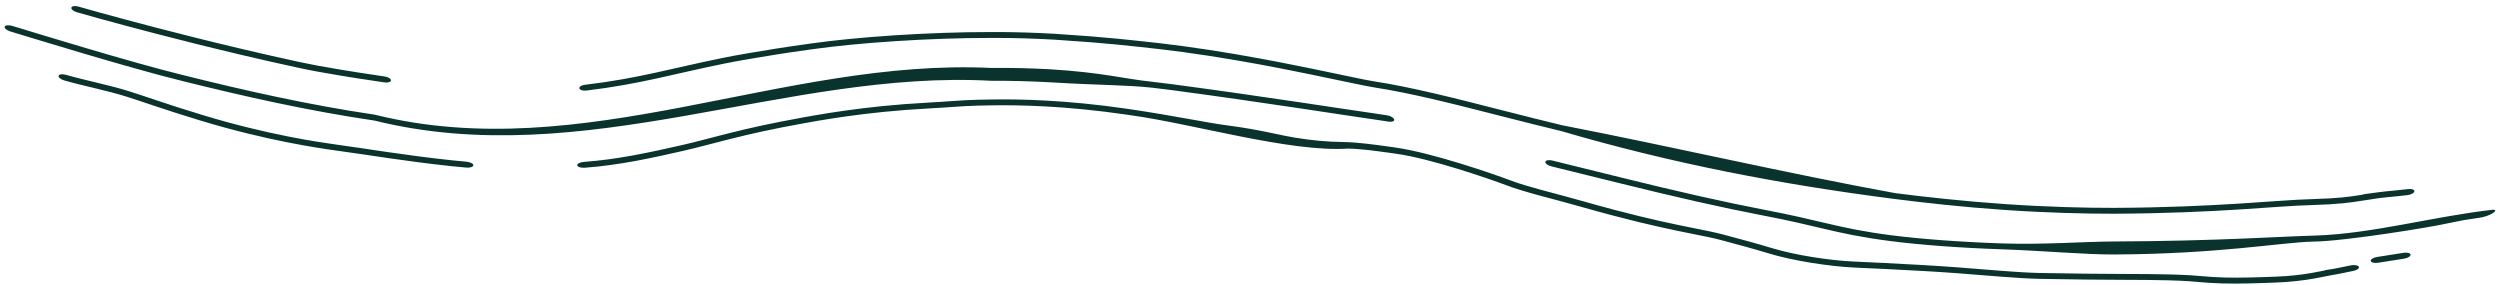 <?xml version="1.0" encoding="utf-8"?>
<svg xmlns="http://www.w3.org/2000/svg" fill="none" height="100%" overflow="visible" preserveAspectRatio="none" style="display: block;" viewBox="0 0 377 43" width="100%">
<path d="M9.961 11.286C13 12.156 16.502 12.829 19.409 13.746C19.451 13.759 19.492 13.772 19.533 13.785C20.732 14.163 21.931 14.567 23.352 15.042C23.533 15.103 23.717 15.165 23.906 15.228C25.533 15.775 27.703 16.482 30.586 17.357C40.297 20.312 48.032 21.429 50.672 21.797C55.541 22.452 60.927 23.407 68.259 24.184C68.919 24.252 69.581 24.318 70.331 24.385C70.922 24.438 71.387 24.674 71.38 24.919C71.373 25.164 70.895 25.324 70.299 25.271C69.564 25.206 68.902 25.142 68.257 25.076C68.254 25.075 68.251 25.075 68.248 25.075C60.824 24.289 55.56 23.352 50.775 22.713C48.094 22.344 40.111 21.191 30.156 18.157C27.219 17.265 25.062 16.559 23.407 16.004C23.221 15.942 23.041 15.881 22.864 15.822C22.86 15.821 22.856 15.819 22.852 15.818C21.416 15.337 20.263 14.948 19.111 14.585C19.087 14.578 19.062 14.57 19.038 14.562C16.116 13.639 12.655 12.979 9.708 12.135C9.147 11.974 8.764 11.657 8.841 11.424C8.904 11.188 9.402 11.126 9.961 11.286ZM210.307 22.23C213.188 22.633 216.898 23.637 220.165 24.638C223.44 25.643 226.384 26.677 227.765 27.198C229.102 27.705 230.625 28.149 232.464 28.647C232.886 28.762 233.325 28.879 233.779 29C235.26 29.395 236.916 29.832 238.738 30.351C245.404 32.248 249.823 33.243 253.005 33.91C253.663 34.047 254.267 34.17 254.832 34.283C254.833 34.283 254.834 34.284 254.835 34.284C256.971 34.713 258.58 35.022 260.044 35.416C262.637 36.112 264.738 36.669 267.309 37.442C270.803 38.504 275.996 39.271 279.379 39.432C279.566 39.441 279.757 39.45 279.95 39.459C282.447 39.579 285.417 39.702 289.987 39.97C293.707 40.181 297.042 40.456 299.9 40.686C300.726 40.752 301.516 40.816 302.278 40.873C304.196 41.017 305.954 41.128 307.55 41.164C317.648 41.37 323.43 41.273 327.081 41.383C329.905 41.45 331.513 41.587 332.635 41.691C332.978 41.721 333.281 41.748 333.567 41.766C336.102 41.924 338.521 41.877 341.305 41.786C341.926 41.766 342.573 41.742 343.252 41.716C345.523 41.629 347.221 41.399 348.549 41.17C349.132 41.07 349.616 40.974 350.088 40.879C350.097 40.878 350.105 40.876 350.114 40.874C350.179 40.861 350.244 40.848 350.309 40.835C350.357 40.825 350.406 40.815 350.454 40.805C350.473 40.798 350.49 40.793 350.502 40.789C350.512 40.785 350.52 40.783 350.525 40.781C350.526 40.781 350.527 40.78 350.528 40.78C350.619 40.751 350.698 40.733 350.714 40.73C350.742 40.723 350.767 40.719 350.78 40.716C350.848 40.703 350.936 40.689 350.995 40.68C351.145 40.657 351.407 40.618 351.813 40.558C352.166 40.496 352.503 40.428 352.925 40.34C352.952 40.334 352.978 40.329 353.005 40.323C353.417 40.237 353.9 40.136 354.508 40.016C355.062 39.906 355.602 40 355.714 40.229C355.826 40.458 355.465 40.736 354.909 40.846C354.333 40.961 353.879 41.057 353.465 41.143C353.439 41.149 353.413 41.154 353.386 41.16C352.955 41.25 352.546 41.334 352.105 41.411C351.958 41.436 351.805 41.461 351.663 41.483C351.408 41.529 351.118 41.587 350.772 41.657C350.702 41.671 350.631 41.685 350.558 41.7C350.087 41.795 349.542 41.904 348.923 42.012C347.438 42.269 345.552 42.522 343.074 42.615C342.424 42.639 341.797 42.662 341.186 42.682C338.37 42.774 335.777 42.822 333.079 42.65C332.707 42.626 332.351 42.594 331.971 42.559C330.865 42.453 329.454 42.334 326.846 42.269C323.361 42.16 317.692 42.255 307.617 42.052C305.936 42.015 304.055 41.896 302.099 41.748C301.351 41.691 300.586 41.631 299.808 41.569C296.986 41.341 293.739 41.074 290.143 40.873C285.654 40.612 282.769 40.497 280.269 40.38C280.184 40.376 280.099 40.372 280.014 40.368C279.908 40.363 279.803 40.358 279.699 40.353C276.075 40.185 270.546 39.379 266.667 38.196C264.204 37.453 262.197 36.918 259.606 36.221C258.329 35.877 256.949 35.613 254.85 35.192C254.261 35.074 253.619 34.943 252.89 34.791C249.643 34.111 245.15 33.1 238.399 31.178C236.633 30.675 235.047 30.255 233.574 29.863C233.11 29.739 232.655 29.617 232.211 29.497C230.362 28.995 228.659 28.506 227.114 27.919C225.821 27.432 222.984 26.432 219.793 25.453C216.571 24.465 213.142 23.551 210.607 23.195C210.345 23.158 210.08 23.12 209.816 23.083C207.552 22.765 205.198 22.438 203.289 22.409C194.498 22.975 180.111 18.701 170.414 17.363C170.287 17.345 170.16 17.326 170.033 17.307C160.558 15.912 153.278 15.825 149.617 15.886C148.921 15.897 148.356 15.909 147.923 15.919C147.789 15.922 147.668 15.925 147.559 15.927C147.462 15.93 147.374 15.932 147.297 15.934C146.142 15.963 145.147 16.025 144.13 16.095C144.076 16.099 144.011 16.103 143.952 16.107C142.788 16.185 141.597 16.272 140.24 16.343C135.034 16.622 131.024 17.069 127.366 17.587C126.714 17.68 126.102 17.77 125.448 17.872C125.446 17.872 125.444 17.873 125.442 17.873C122.688 18.303 120.301 18.75 117.979 19.199C113.788 20.017 110.951 20.749 108.69 21.324C107.981 21.506 107.35 21.672 106.716 21.835C105.366 22.185 104.192 22.485 102.941 22.768C100.6 23.296 98.396 23.789 96.178 24.207C95.979 24.244 95.779 24.281 95.58 24.317C93.197 24.752 90.746 25.103 88.177 25.293C87.585 25.337 87.073 25.169 87.046 24.925C87.019 24.681 87.482 24.455 88.068 24.412C90.535 24.23 92.902 23.898 95.272 23.47C95.464 23.435 95.667 23.397 95.865 23.36C98.065 22.949 100.292 22.456 102.668 21.92C103.869 21.65 104.978 21.367 106.299 21.025C106.936 20.861 107.594 20.689 108.338 20.497C110.641 19.911 113.515 19.167 117.771 18.336C120.08 17.889 122.454 17.444 125.214 17.011C125.871 16.908 126.506 16.813 127.165 16.718C130.854 16.195 134.903 15.742 140.162 15.46C141.45 15.392 142.58 15.309 143.739 15.229C143.805 15.225 143.87 15.221 143.935 15.217C144.966 15.146 146.002 15.08 147.23 15.049C147.393 15.045 147.603 15.04 147.857 15.034C148.302 15.024 148.884 15.011 149.605 15C153.316 14.938 160.657 15.03 170.178 16.433C170.213 16.438 170.248 16.444 170.283 16.449C177.821 17.579 182.062 18.532 185.31 18.941C187.864 19.277 189.793 19.65 191.334 19.968C191.63 20.029 191.91 20.087 192.178 20.144C193.333 20.388 194.249 20.587 195.179 20.738C197.976 21.196 200.02 21.377 202.562 21.417C204.694 21.447 207.276 21.803 209.515 22.119C209.518 22.119 209.522 22.12 209.525 22.12C209.79 22.157 210.052 22.195 210.307 22.23ZM362.426 38.128C362.983 38.036 363.467 38.154 363.506 38.396C363.544 38.637 363.121 38.911 362.561 39.003C361.229 39.223 359.905 39.432 358.587 39.629C358.04 39.711 357.543 39.584 357.512 39.341C357.478 39.099 357.919 38.833 358.464 38.752C359.778 38.555 361.099 38.347 362.426 38.128ZM209.158 17.387C209.702 17.474 210.182 17.756 210.242 18.019C210.301 18.281 209.916 18.424 209.379 18.339C209.093 18.293 208.622 18.222 207.99 18.128C203.463 17.489 190.486 15.427 176.892 13.614C175.744 13.461 174.718 13.337 173.741 13.226C169.541 12.782 166.126 12.881 158.148 12.399C155.289 12.245 152.43 12.169 149.567 12.186C118.601 10.461 88.098 26.016 56.489 18.186C46.599 16.731 37.006 14.587 27.38 12.184C19.418 10.228 5.107 5.816 1.577 4.748C1.027 4.584 0.636 4.26 0.708 4.027C0.781 3.793 1.289 3.738 1.839 3.901C5.342 4.961 19.589 9.355 27.509 11.302C37.119 13.703 46.645 15.834 56.492 17.289C88.037 25.122 118.035 8.724 149.541 10.248C152.462 10.216 155.379 10.285 158.292 10.443C166.313 10.931 169.488 11.886 173.687 12.325C174.67 12.437 175.707 12.56 176.87 12.714C190.334 14.501 203.121 16.52 207.712 17.168C208.365 17.265 208.856 17.338 209.158 17.387ZM234.086 24.208C240.096 25.664 248.62 27.859 256.125 29.542C259.769 30.365 263.192 31.083 265.925 31.606C270.205 32.422 272.796 33.054 275.465 33.681C275.494 33.687 275.522 33.694 275.551 33.701C278.163 34.31 280.842 34.915 285.186 35.474C289.581 36.039 295.733 36.503 301.888 36.706C301.893 36.706 301.898 36.707 301.903 36.707C308.09 36.926 314.311 36.428 318.783 36.416C334.487 36.35 344.089 35.647 349.073 35.526C357.72 35.262 367.097 32.608 375.945 31.625C376.96 31.628 375.486 32.669 373.679 32.873C373.614 32.882 373.549 32.891 373.484 32.9C372.867 32.985 372.329 33.061 371.579 33.188C370.497 33.393 369.7 33.558 368.974 33.706C367.113 34.167 353.568 36.4 348.793 36.435C344.044 36.539 334.706 38.305 318.756 38.377C314.324 38.387 308.211 37.815 301.982 37.599C301.965 37.598 301.948 37.597 301.932 37.597C295.803 37.397 289.569 36.932 285.087 36.355C280.567 35.774 277.77 35.138 275.107 34.515C275.081 34.509 275.055 34.503 275.029 34.496C272.38 33.872 269.906 33.267 265.77 32.478C262.971 31.942 259.498 31.215 255.824 30.384C248.336 28.701 239.918 26.532 233.955 25.088C233.413 24.957 233.003 24.653 233.04 24.41C233.077 24.167 233.544 24.077 234.086 24.208ZM235.563 18.887C252.582 22.195 269.22 26.098 285.783 29.122C290.124 29.684 296.229 30.358 302.287 30.769C302.356 30.774 302.425 30.779 302.494 30.784C308.541 31.202 314.533 31.356 318.828 31.345C334.222 31.276 343.615 30.146 348.487 30.036C352.946 29.895 354.212 29.678 356.056 29.393C356.107 29.385 356.157 29.378 356.207 29.37C356.211 29.369 356.214 29.367 356.217 29.366C356.279 29.345 356.331 29.33 356.358 29.322C356.414 29.308 356.456 29.299 356.473 29.295C356.511 29.287 356.543 29.282 356.554 29.28C356.601 29.271 356.654 29.263 356.689 29.258C357.009 29.21 358.017 29.072 358.823 28.971C359.648 28.867 360.242 28.812 360.871 28.753C360.934 28.747 360.998 28.742 361.062 28.736C361.629 28.683 362.247 28.624 363.139 28.514C363.682 28.448 364.107 28.594 364.086 28.845C364.065 29.096 363.605 29.355 363.061 29.421C362.121 29.536 361.462 29.598 360.89 29.651C360.827 29.657 360.764 29.662 360.7 29.668C360.097 29.723 359.571 29.773 358.837 29.865C357.776 30.017 357.008 30.141 356.279 30.256C354.364 30.552 352.896 30.801 348.217 30.943C343.564 31.038 334.393 32.155 318.842 32.23C314.524 32.242 308.503 32.087 302.439 31.668C302.368 31.664 302.297 31.659 302.227 31.654C296.143 31.241 290.027 30.564 285.683 30.002C268.717 27.834 252.162 24.672 235.433 19.767C232.296 19.011 229.481 18.297 226.822 17.62C219.049 15.637 213.059 14.091 207.17 13.172C205.89 12.976 202.548 12.233 197.723 11.239C196.298 10.946 194.737 10.63 193.054 10.304C188.907 9.501 183.974 8.61 178.361 7.846C177.181 7.686 176.125 7.555 175.119 7.437C170.8 6.966 167.401 6.521 159.067 5.984C156.29 5.824 153 5.702 149.48 5.719C140.046 5.71 129.227 6.466 122.506 7.425C117.943 8.043 115.353 8.508 113.58 8.8C113.065 8.888 112.618 8.964 112.213 9.034C111.156 9.218 110.354 9.362 109.274 9.582C101.623 11.121 96.669 12.664 88.408 13.659C87.881 13.719 87.434 13.564 87.375 13.323C87.32 13.082 87.681 12.847 88.188 12.789C96.37 11.819 101.352 10.274 109.13 8.707C110.263 8.476 111.117 8.323 112.203 8.135C112.606 8.066 113.04 7.992 113.532 7.908C115.274 7.623 117.86 7.159 122.42 6.542C129.171 5.581 140.024 4.824 149.468 4.832C153.003 4.815 156.306 4.937 159.09 5.097C167.39 5.63 170.737 6.067 175.062 6.535C176.074 6.653 177.14 6.784 178.334 6.946C183.981 7.711 188.94 8.604 193.101 9.408C194.786 9.734 196.347 10.048 197.77 10.341C202.703 11.357 205.85 12.055 206.946 12.221C213.052 13.171 219.302 14.786 227.144 16.787C229.774 17.456 232.529 18.154 235.563 18.887ZM57.991 11.529C58.533 11.607 58.962 11.868 58.961 12.116C58.959 12.363 58.526 12.504 57.984 12.426C55.012 11.995 53.143 11.696 51.476 11.421C48.377 10.902 47.157 10.685 44.941 10.21C39.442 9.022 34.216 7.778 29.332 6.56C21.506 4.605 15.1 2.852 11.568 1.838C11.057 1.691 10.695 1.379 10.765 1.145C10.836 0.911 11.31 0.842 11.821 0.989C15.326 1.995 21.68 3.735 29.46 5.679C34.349 6.899 39.58 8.144 45.099 9.337C47.239 9.796 48.407 10.005 51.404 10.509C53.08 10.787 54.935 11.084 57.991 11.529Z" fill="#09332C" id="Border"/>
</svg>